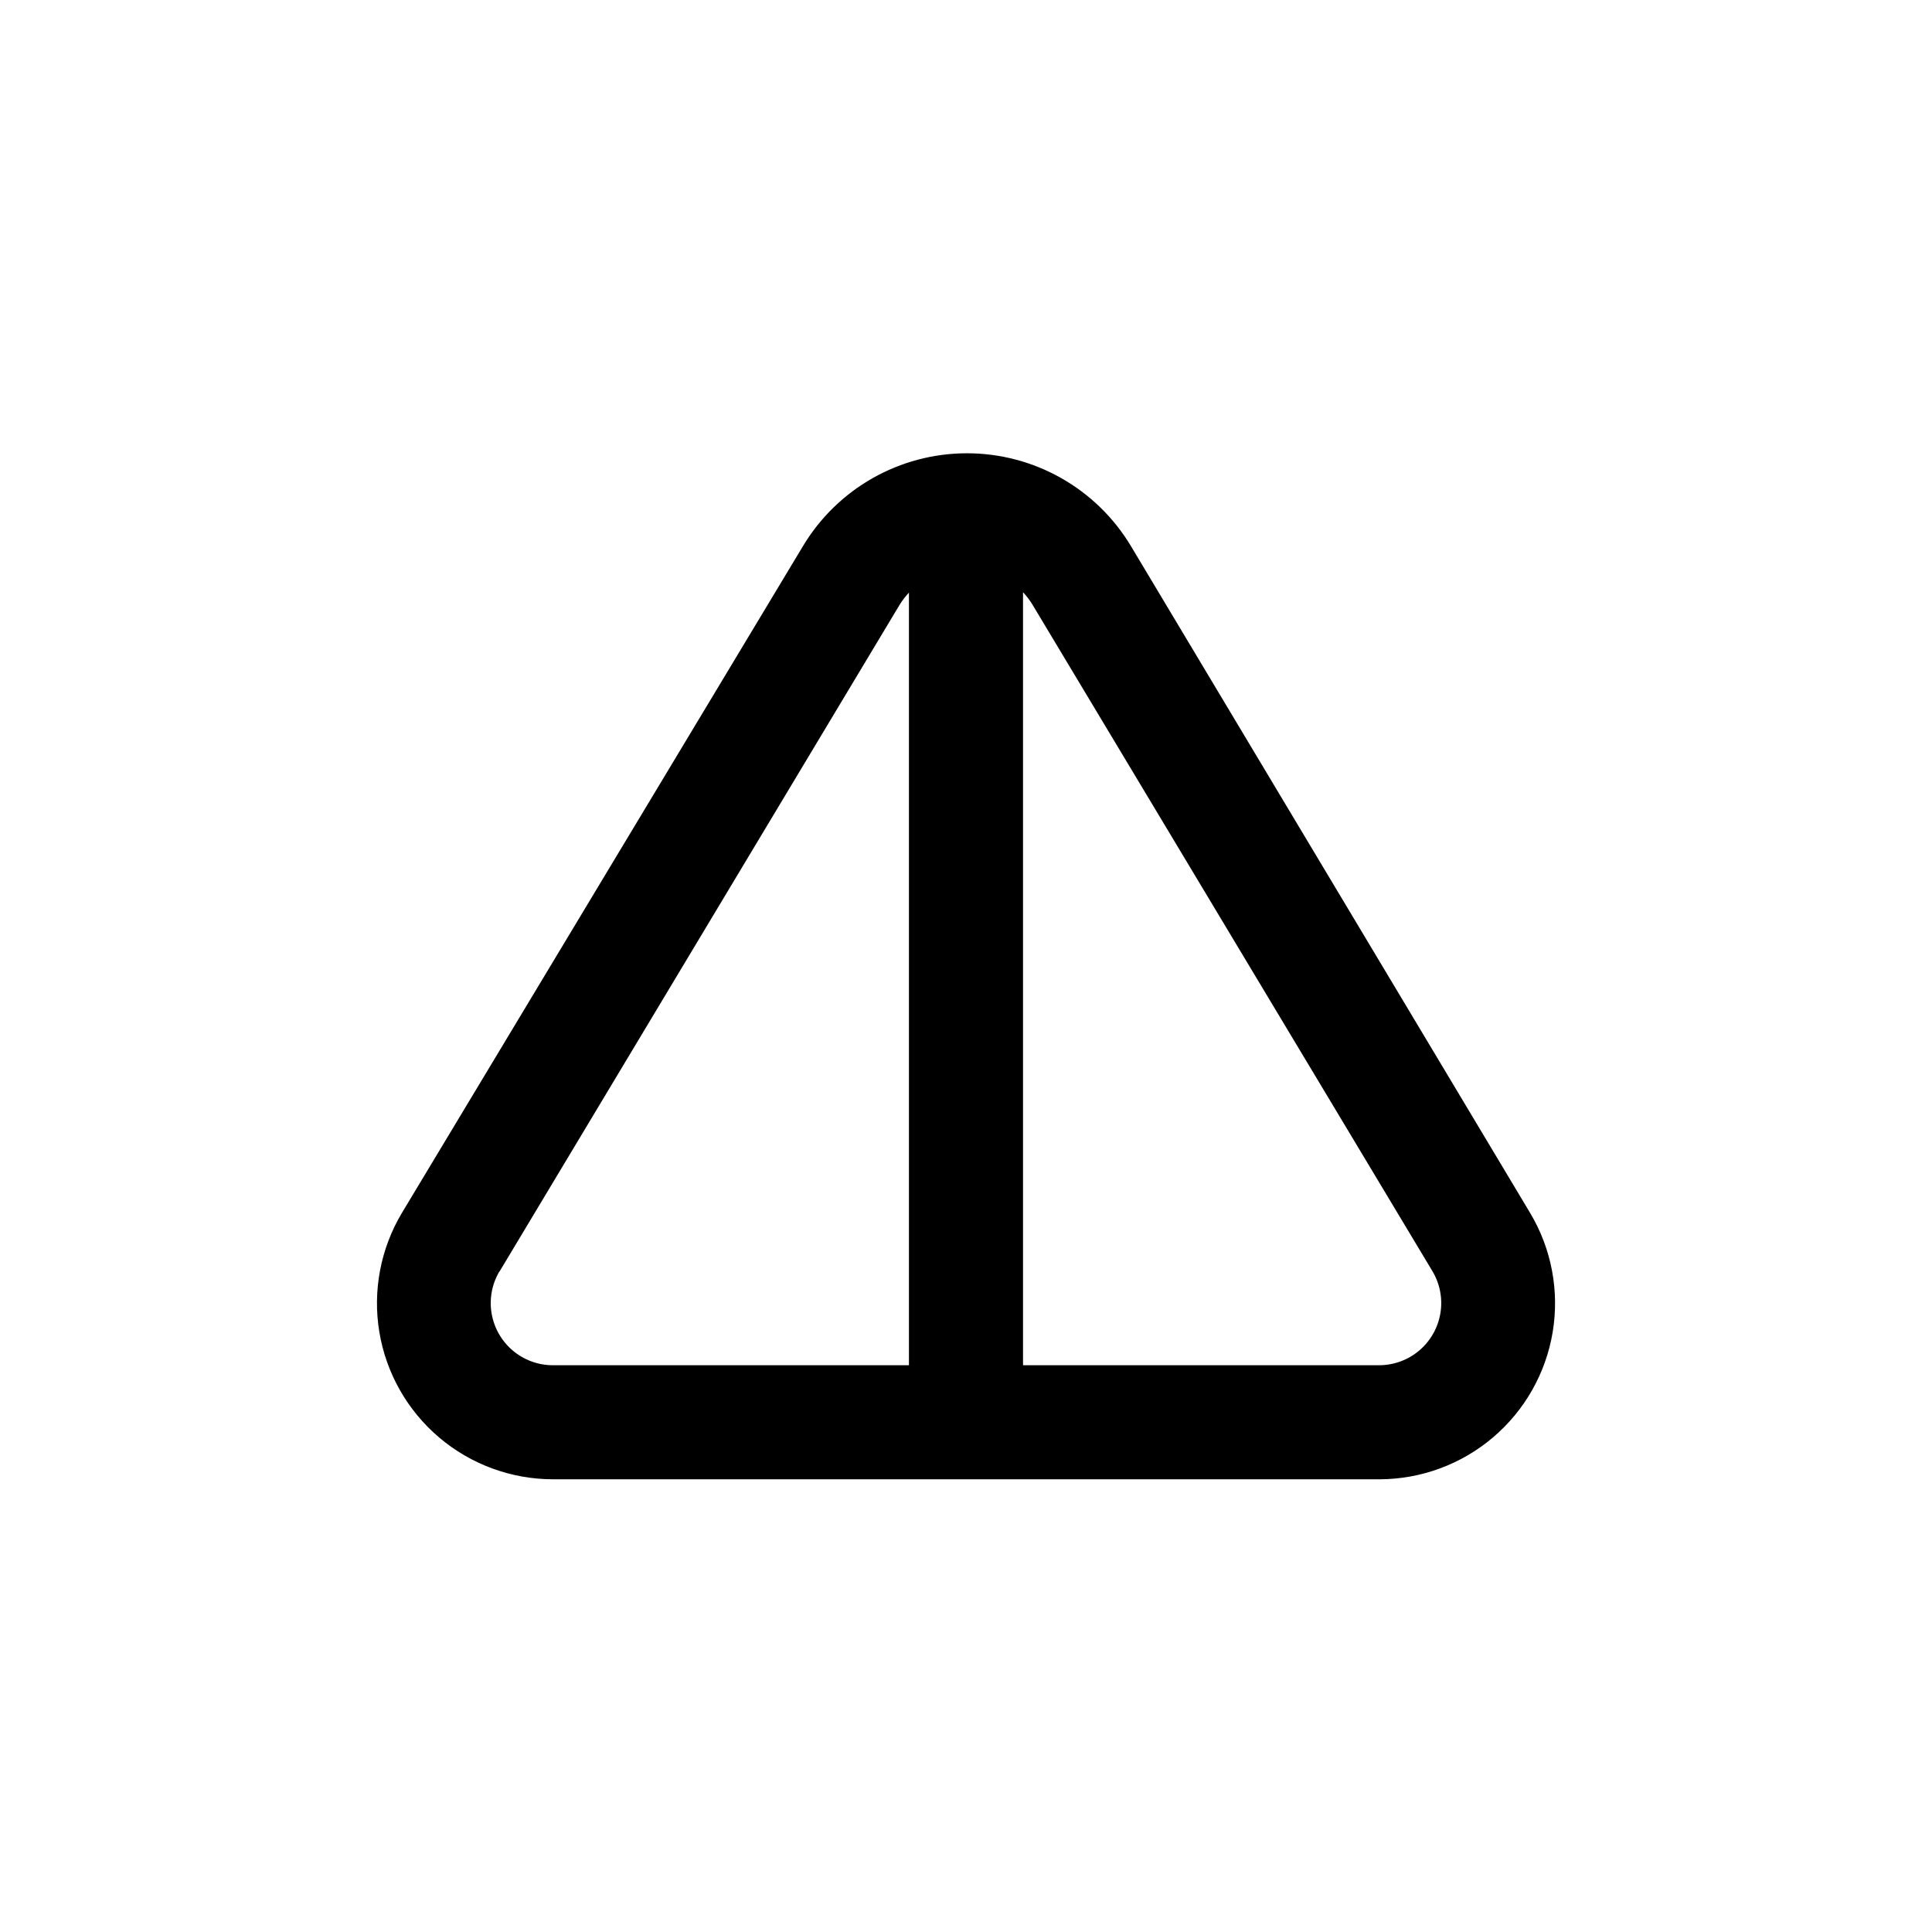 <?xml version="1.0" encoding="UTF-8"?>
<!-- Uploaded to: ICON Repo, www.svgrepo.com, Generator: ICON Repo Mixer Tools -->
<svg fill="#000000" width="800px" height="800px" version="1.1" viewBox="144 144 512 512" xmlns="http://www.w3.org/2000/svg">
 <path d="m290.47 536.03h219.06c11.031-0.02 21.703-3.945 30.113-11.086 8.414-7.141 14.023-17.027 15.832-27.914 1.809-10.883-0.297-22.055-5.945-31.535l-105.8-176.74 0.004 0.004c-9.156-15.285-25.664-24.637-43.48-24.637s-34.324 9.352-43.477 24.637l-106.3 176.73c-5.648 9.48-7.754 20.652-5.945 31.535 1.812 10.887 7.422 20.773 15.832 27.914 8.41 7.141 19.082 11.066 30.113 11.086zm233.16-55.117c1.988 3.344 2.727 7.285 2.086 11.121-0.637 3.836-2.613 7.324-5.578 9.844s-6.723 3.91-10.613 3.922h-94.414v-204.85c0.93 0.988 1.758 2.07 2.469 3.227zm-247.22 0 106-176.64c0.715-1.152 1.539-2.234 2.469-3.223v204.75h-94.414c-3.887-0.012-7.648-1.402-10.613-3.922-2.961-2.519-4.938-6.008-5.578-9.844s0.102-7.777 2.086-11.121z"/>
</svg>